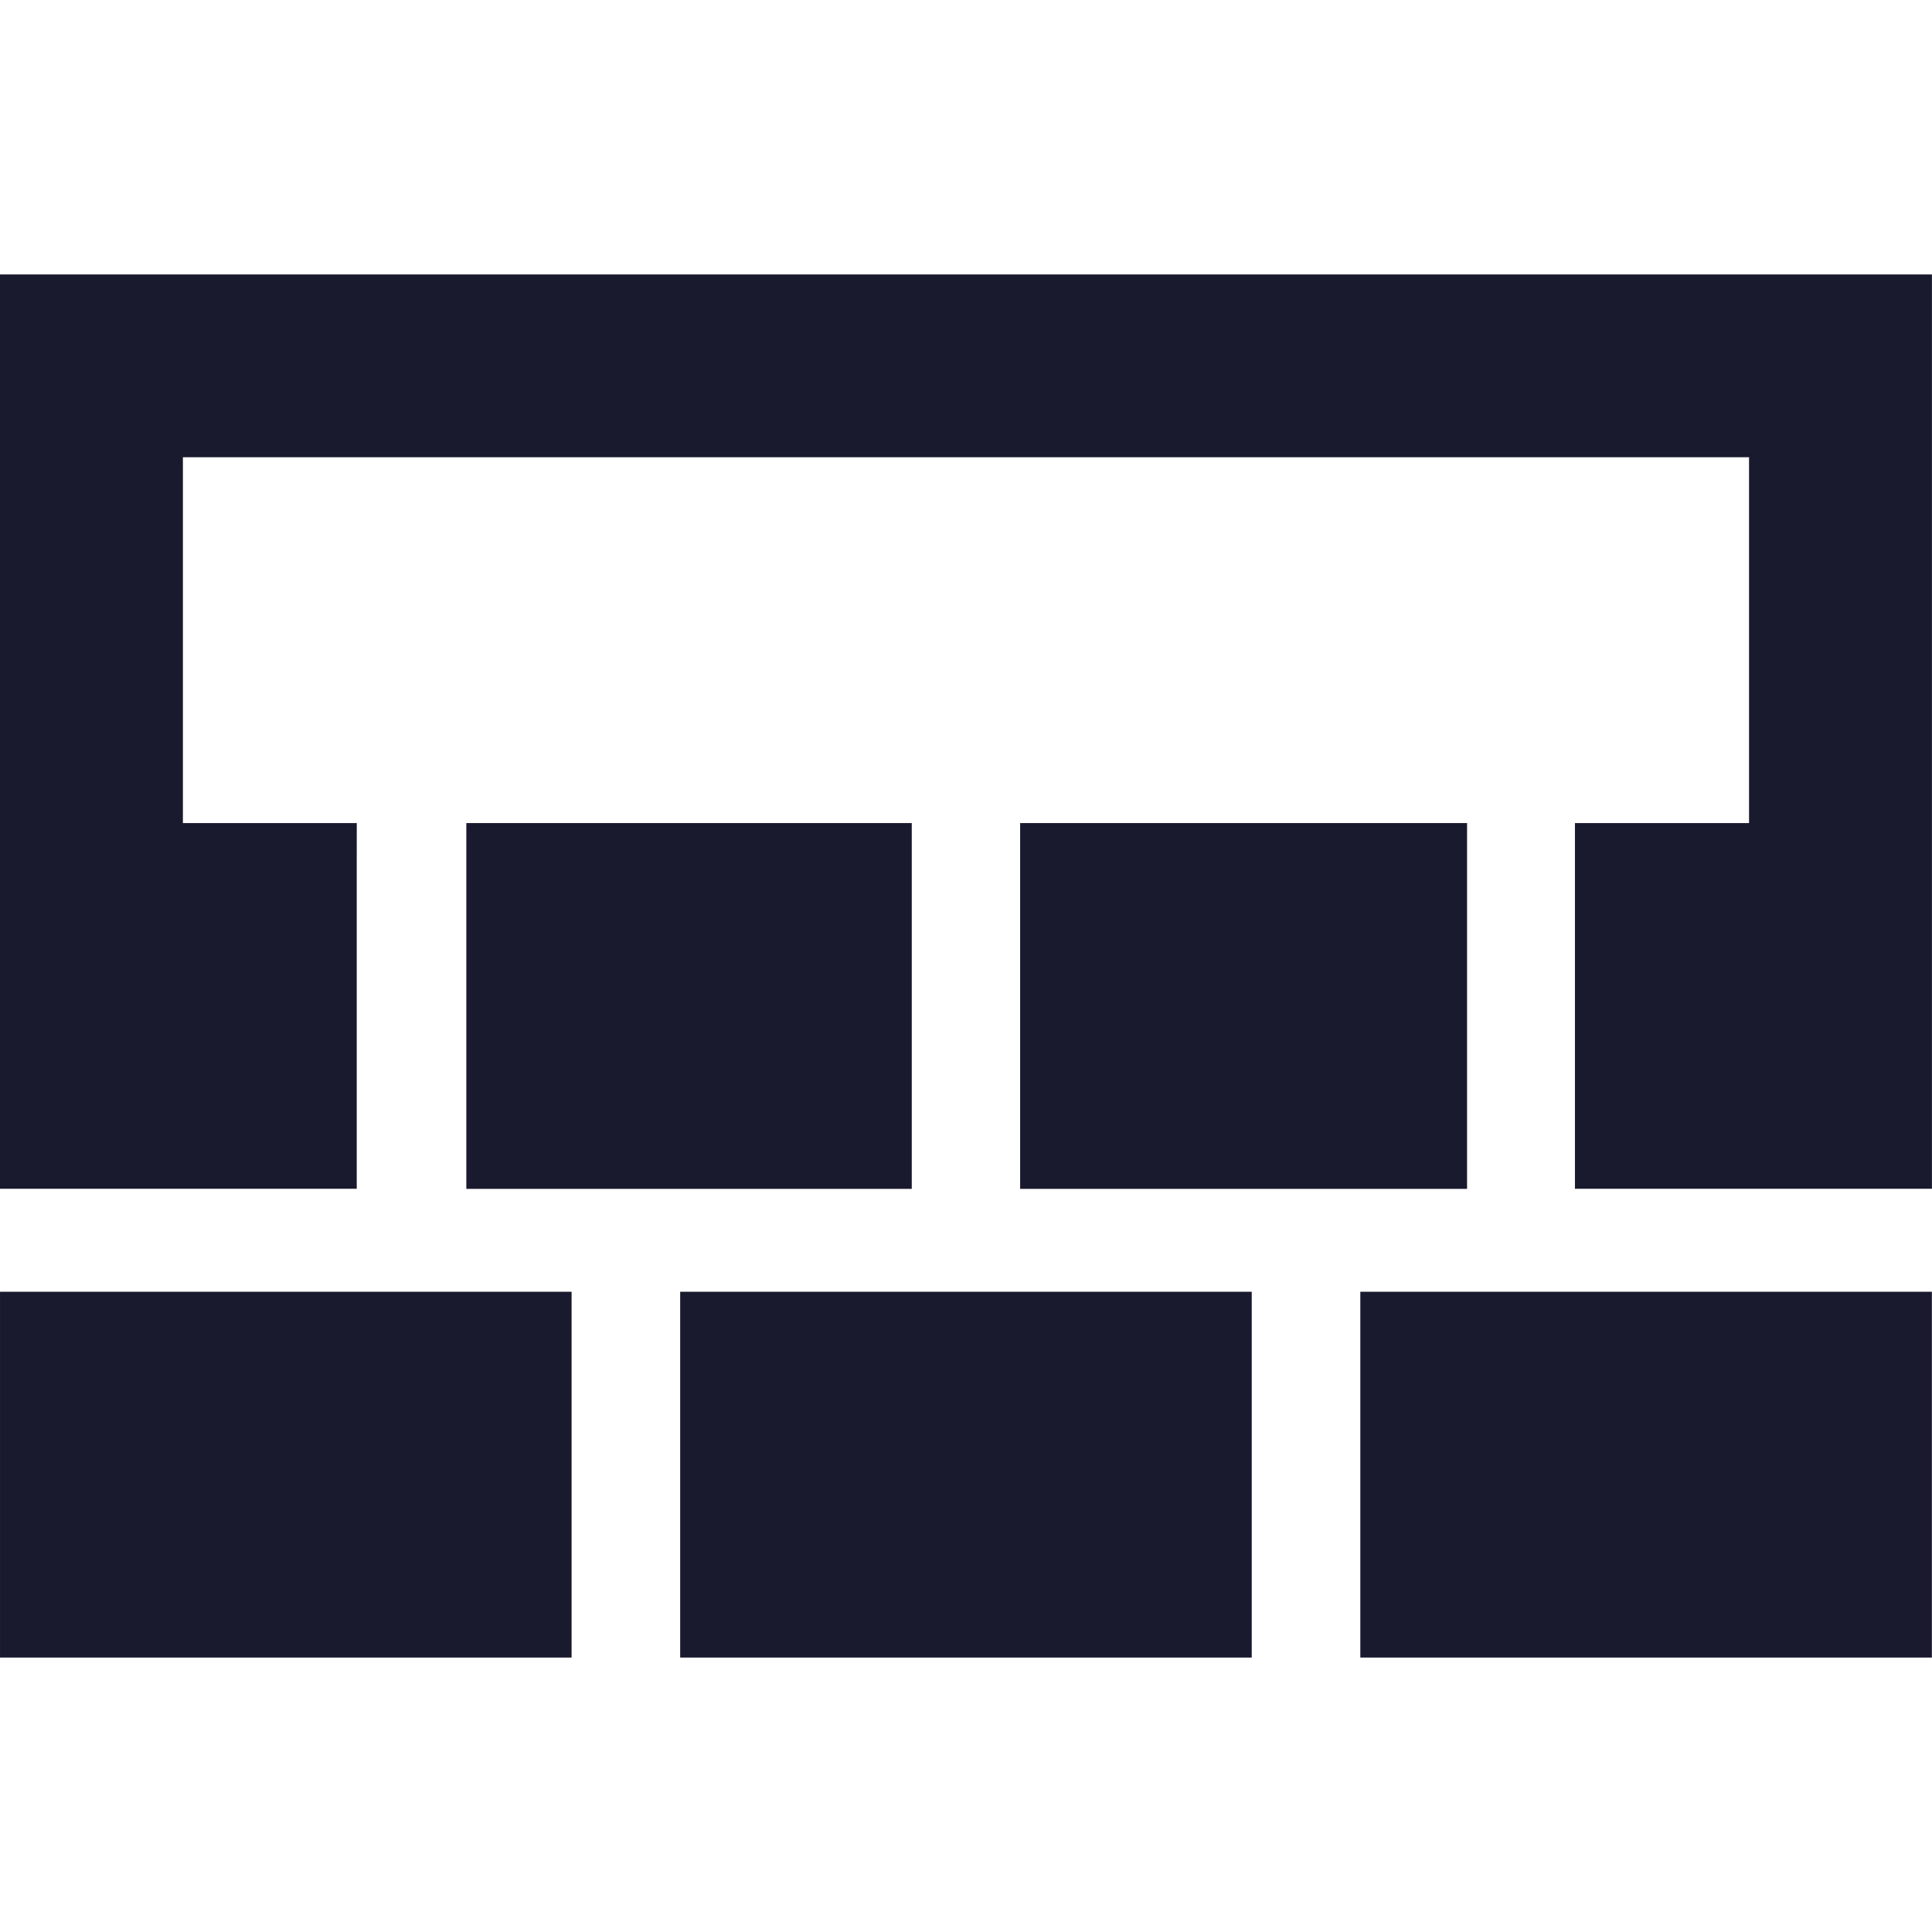 <?xml version="1.0" encoding="UTF-8"?>
<svg id="Warstwa_1" data-name="Warstwa 1" xmlns="http://www.w3.org/2000/svg" viewBox="0 0 1000 1000">
  <defs>
    <style>
      :root {
      --logo-color: #1a1a2e;
      }

      @media (prefers-color-scheme: dark) {
      :root {
      --logo-color: #ffffff;
      }
      }

      .cls-1 {
      fill: #1a1a2e;
      }
    </style>
  </defs>
  <rect class="cls-1" x="704.1" y="668.61" width="295.84" height="189.34" transform="translate(1704.04 1526.56) rotate(180)"/>
  <rect class="cls-1" x="352.05" y="668.61" width="295.84" height="189.34" transform="translate(999.95 1526.56) rotate(180)"/>
  <rect class="cls-1" x="0" y="668.61" width="295.84" height="189.34" transform="translate(295.85 1526.56) rotate(180)"/>
  <rect class="cls-1" x="528.01" y="426.02" width="231.33" height="189.34" transform="translate(1287.36 1041.38) rotate(180)"/>
  <rect class="cls-1" x="241.36" y="426.02" width="230.56" height="189.34" transform="translate(713.29 1041.38) rotate(180)"/>
  <polygon class="cls-1" points="999.97 142.05 999.97 615.3 815.19 615.3 815.19 445.28 815.19 426.03 905.3 426.03 905.3 236.68 94.67 236.68 94.67 426.03 184.67 426.03 184.65 445.28 184.65 615.3 0 615.3 0 142.05 999.97 142.05"/>
</svg>
